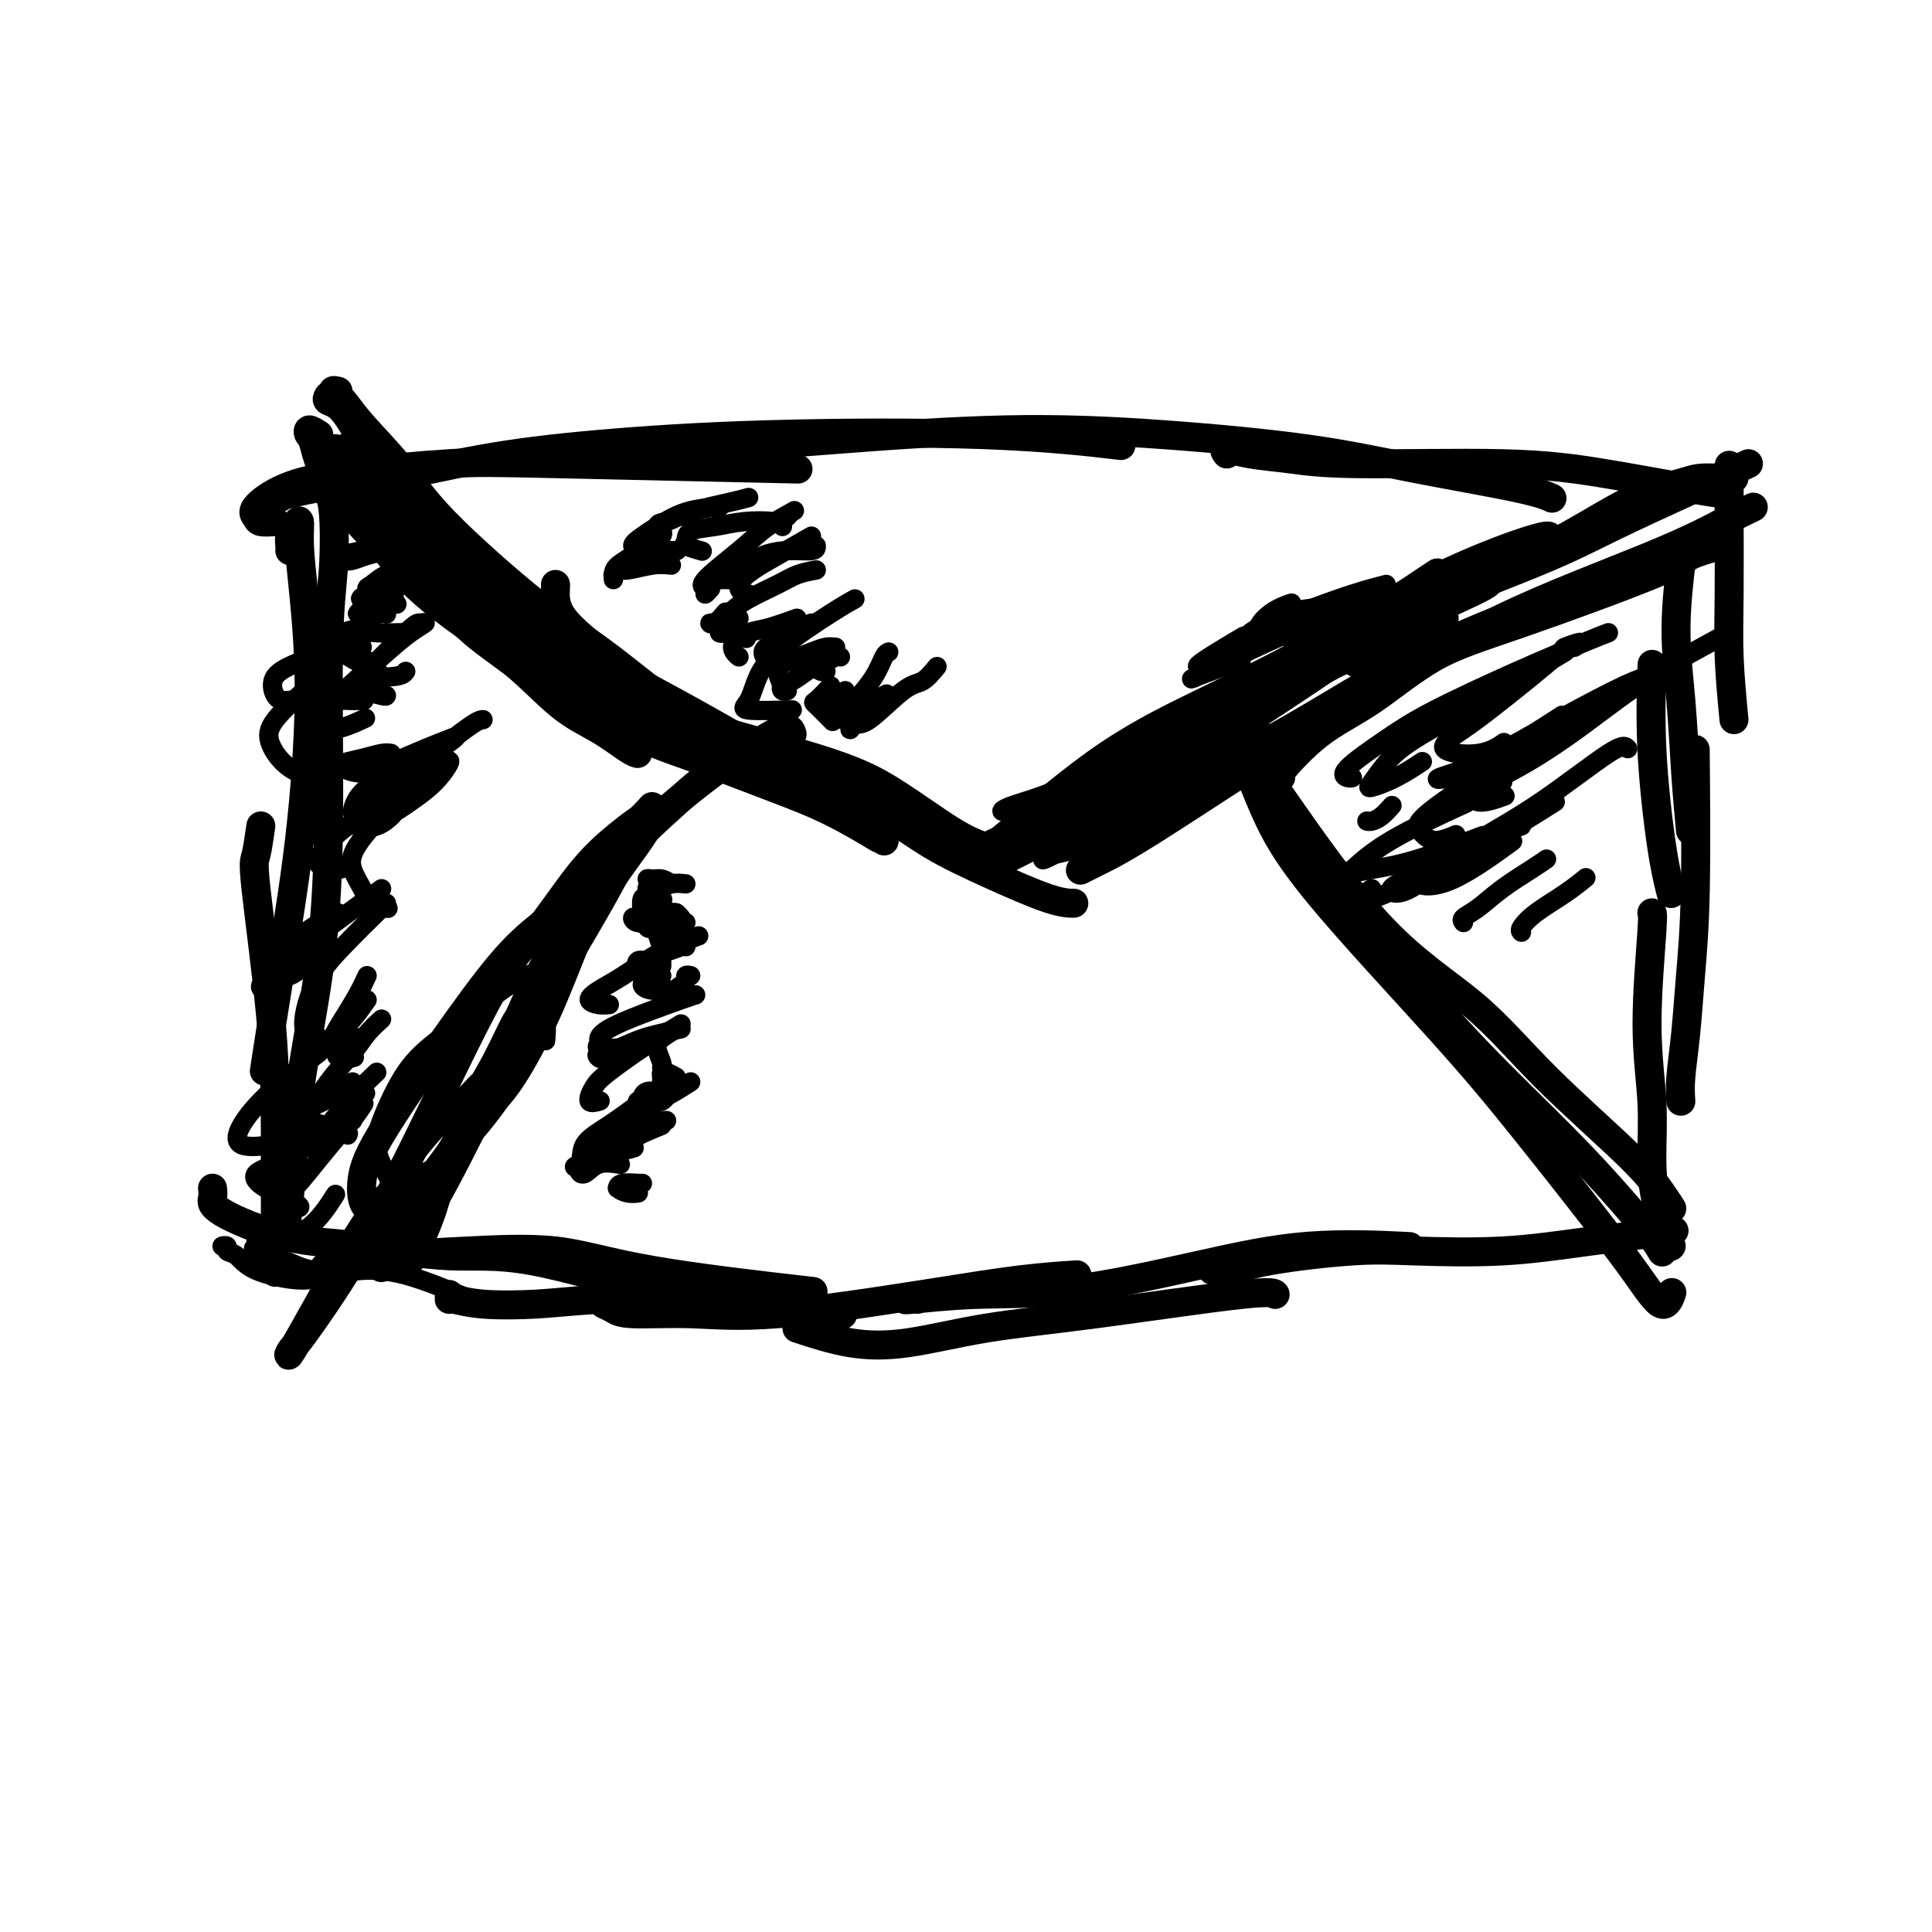 <svg viewBox='0 0 400 400' version='1.1' xmlns='http://www.w3.org/2000/svg' xmlns:xlink='http://www.w3.org/1999/xlink'><g fill='none' stroke='rgb(0,0,0)' stroke-width='6' stroke-linecap='round' stroke-linejoin='round'><path d='M60,114c0.022,-0.242 0.044,-0.484 0,-1c-0.044,-0.516 -0.153,-1.307 0,-2c0.153,-0.693 0.568,-1.290 1,-2c0.432,-0.710 0.882,-1.533 1,-1c0.118,0.533 -0.096,2.424 0,5c0.096,2.576 0.502,5.838 1,11c0.498,5.162 1.089,12.223 1,21c-0.089,8.777 -0.859,19.270 -2,29c-1.141,9.730 -2.653,18.696 -4,27c-1.347,8.304 -2.528,15.944 -3,19c-0.472,3.056 -0.236,1.528 0,0'/><path d='M68,101c-0.105,0.262 -0.209,0.525 0,1c0.209,0.475 0.732,1.163 1,4c0.268,2.837 0.283,7.822 0,12c-0.283,4.178 -0.863,7.550 -1,17c-0.137,9.450 0.170,24.978 0,37c-0.170,12.022 -0.816,20.539 -2,29c-1.184,8.461 -2.905,16.866 -4,25c-1.095,8.134 -1.564,15.998 -2,21c-0.436,5.002 -0.839,7.144 -1,8c-0.161,0.856 -0.081,0.428 0,0'/><path d='M54,171c-0.340,2.388 -0.679,4.777 -1,6c-0.321,1.223 -0.622,1.281 0,7c0.622,5.719 2.167,17.099 3,26c0.833,8.901 0.955,15.324 1,23c0.045,7.676 0.012,16.605 0,22c-0.012,5.395 -0.003,7.256 0,8c0.003,0.744 0.002,0.372 0,0'/><path d='M44,246c0.071,0.646 0.141,1.291 0,2c-0.141,0.709 -0.495,1.480 2,3c2.495,1.520 7.839,3.788 13,5c5.161,1.212 10.140,1.366 16,2c5.860,0.634 12.602,1.747 18,2c5.398,0.253 9.453,-0.355 17,1c7.547,1.355 18.585,4.673 23,6c4.415,1.327 2.208,0.664 0,0'/><path d='M68,263c-0.454,0.128 -0.908,0.256 -1,0c-0.092,-0.256 0.177,-0.895 1,-1c0.823,-0.105 2.198,0.323 5,0c2.802,-0.323 7.029,-1.396 11,-2c3.971,-0.604 7.686,-0.739 13,-1c5.314,-0.261 12.229,-0.647 18,0c5.771,0.647 10.400,2.328 20,4c9.600,1.672 24.171,3.335 30,4c5.829,0.665 2.914,0.333 0,0'/><path d='M93,268c-0.006,0.452 -0.013,0.903 0,1c0.013,0.097 0.045,-0.161 1,0c0.955,0.161 2.834,0.742 6,1c3.166,0.258 7.620,0.192 11,0c3.380,-0.192 5.688,-0.510 13,-1c7.312,-0.490 19.630,-1.152 28,-1c8.370,0.152 12.792,1.118 16,2c3.208,0.882 5.202,1.681 6,2c0.798,0.319 0.399,0.160 0,0'/><path d='M125,270c0.665,0.302 1.331,0.605 2,1c0.669,0.395 1.342,0.884 4,1c2.658,0.116 7.302,-0.141 12,0c4.698,0.141 9.449,0.679 18,0c8.551,-0.679 20.900,-2.574 30,-4c9.100,-1.426 14.950,-2.384 20,-3c5.050,-0.616 9.300,-0.890 11,-1c1.700,-0.110 0.850,-0.055 0,0'/><path d='M165,275c3.650,1.193 7.300,2.385 11,3c3.700,0.615 7.450,0.652 12,0c4.550,-0.652 9.899,-1.992 16,-3c6.101,-1.008 12.955,-1.682 23,-3c10.045,-1.318 23.281,-3.278 30,-4c6.719,-0.722 6.920,-0.206 7,0c0.080,0.206 0.040,0.103 0,0'/><path d='M190,269c-0.681,-0.031 -1.361,-0.062 -2,0c-0.639,0.062 -1.236,0.215 1,0c2.236,-0.215 7.306,-0.800 13,-1c5.694,-0.200 12.012,-0.015 20,-1c7.988,-0.985 17.646,-3.140 26,-5c8.354,-1.860 15.403,-3.424 23,-4c7.597,-0.576 15.742,-0.165 19,0c3.258,0.165 1.629,0.082 0,0'/><path d='M251,263c0.743,-0.045 1.487,-0.089 2,0c0.513,0.089 0.797,0.313 2,0c1.203,-0.313 3.326,-1.161 8,-2c4.674,-0.839 11.899,-1.668 17,-2c5.101,-0.332 8.077,-0.166 13,0c4.923,0.166 11.794,0.333 18,0c6.206,-0.333 11.748,-1.167 18,-2c6.252,-0.833 13.215,-1.667 16,-2c2.785,-0.333 1.393,-0.167 0,0'/><path d='M345,258c0.550,-0.057 1.100,-0.113 1,0c-0.100,0.113 -0.848,0.396 -1,0c-0.152,-0.396 0.294,-1.472 0,-3c-0.294,-1.528 -1.329,-3.509 -2,-6c-0.671,-2.491 -0.978,-5.490 -1,-9c-0.022,-3.510 0.243,-7.529 0,-12c-0.243,-4.471 -0.993,-9.394 -1,-16c-0.007,-6.606 0.729,-14.894 1,-19c0.271,-4.106 0.077,-4.030 0,-4c-0.077,0.030 -0.039,0.015 0,0'/><path d='M348,228c-0.091,-1.368 -0.182,-2.735 0,-5c0.182,-2.265 0.637,-5.427 1,-9c0.363,-3.573 0.633,-7.556 1,-12c0.367,-4.444 0.829,-9.350 1,-18c0.171,-8.650 0.049,-21.043 0,-26c-0.049,-4.957 -0.024,-2.479 0,0'/><path d='M346,185c-0.619,-2.440 -1.238,-4.881 -2,-10c-0.762,-5.119 -1.667,-12.917 -2,-20c-0.333,-7.083 -0.095,-13.452 0,-16c0.095,-2.548 0.048,-1.274 0,0'/><path d='M350,172c-0.348,-3.724 -0.695,-7.448 -1,-12c-0.305,-4.552 -0.566,-9.931 -1,-15c-0.434,-5.069 -1.040,-9.826 -1,-15c0.040,-5.174 0.726,-10.764 1,-13c0.274,-2.236 0.137,-1.118 0,0'/><path d='M359,149c-0.423,-4.466 -0.845,-8.931 -1,-13c-0.155,-4.069 -0.041,-7.740 0,-13c0.041,-5.260 0.011,-12.108 0,-17c-0.011,-4.892 -0.003,-7.826 0,-9c0.003,-1.174 0.002,-0.587 0,0'/><path d='M57,108c-1.186,0.080 -2.372,0.159 -3,0c-0.628,-0.159 -0.699,-0.558 -1,-1c-0.301,-0.442 -0.832,-0.929 0,-2c0.832,-1.071 3.026,-2.728 6,-4c2.974,-1.272 6.728,-2.158 13,-3c6.272,-0.842 15.063,-1.638 21,-2c5.937,-0.362 9.022,-0.290 22,0c12.978,0.290 35.851,0.797 45,1c9.149,0.203 4.575,0.101 0,0'/><path d='M58,103c-1.142,0.193 -2.284,0.386 -1,0c1.284,-0.386 4.993,-1.350 9,-2c4.007,-0.650 8.312,-0.985 14,-2c5.688,-1.015 12.760,-2.709 20,-4c7.240,-1.291 14.647,-2.177 24,-3c9.353,-0.823 20.651,-1.581 35,-2c14.349,-0.419 31.748,-0.497 45,0c13.252,0.497 22.358,1.571 26,2c3.642,0.429 1.821,0.215 0,0'/><path d='M143,91c0.567,-0.126 1.135,-0.253 3,0c1.865,0.253 5.028,0.885 9,1c3.972,0.115 8.751,-0.287 18,-1c9.249,-0.713 22.966,-1.737 35,-2c12.034,-0.263 22.384,0.234 33,1c10.616,0.766 21.496,1.799 30,3c8.504,1.201 14.630,2.569 22,4c7.370,1.431 15.984,2.924 21,4c5.016,1.076 6.433,1.736 7,2c0.567,0.264 0.283,0.132 0,0'/><path d='M254,94c-0.382,-0.514 -0.764,-1.029 0,-1c0.764,0.029 2.673,0.601 5,1c2.327,0.399 5.073,0.625 8,1c2.927,0.375 6.035,0.899 14,1c7.965,0.101 20.786,-0.222 30,0c9.214,0.222 14.820,0.987 21,2c6.180,1.013 12.933,2.273 17,3c4.067,0.727 5.448,0.922 6,1c0.552,0.078 0.276,0.039 0,0'/><path d='M75,92c-0.714,-0.086 -1.427,-0.171 -2,0c-0.573,0.171 -1.004,0.600 -1,1c0.004,0.400 0.443,0.773 1,2c0.557,1.227 1.230,3.307 2,5c0.770,1.693 1.635,2.997 5,8c3.365,5.003 9.230,13.705 14,19c4.770,5.295 8.445,7.184 12,10c3.555,2.816 6.991,6.558 10,9c3.009,2.442 5.590,3.582 8,5c2.410,1.418 4.649,3.112 6,4c1.351,0.888 1.815,0.968 2,1c0.185,0.032 0.093,0.016 0,0'/><path d='M66,90c-0.828,-0.534 -1.656,-1.068 -2,-1c-0.344,0.068 -0.204,0.738 0,1c0.204,0.262 0.472,0.114 1,2c0.528,1.886 1.316,5.804 5,11c3.684,5.196 10.263,11.669 15,16c4.737,4.331 7.634,6.519 12,9c4.366,2.481 10.203,5.253 14,7c3.797,1.747 5.554,2.468 10,5c4.446,2.532 11.582,6.874 15,9c3.418,2.126 3.120,2.036 3,2c-0.120,-0.036 -0.060,-0.018 0,0'/><path d='M71,93c-0.301,0.034 -0.602,0.068 -1,0c-0.398,-0.068 -0.893,-0.237 -1,0c-0.107,0.237 0.175,0.882 1,3c0.825,2.118 2.194,5.711 4,9c1.806,3.289 4.051,6.276 6,9c1.949,2.724 3.603,5.185 8,9c4.397,3.815 11.536,8.985 17,12c5.464,3.015 9.254,3.876 14,6c4.746,2.124 10.449,5.511 15,8c4.551,2.489 7.952,4.079 12,6c4.048,1.921 8.744,4.171 11,5c2.256,0.829 2.073,0.237 2,0c-0.073,-0.237 -0.037,-0.118 0,0'/><path d='M70,81c-0.582,-0.133 -1.165,-0.265 -1,0c0.165,0.265 1.077,0.928 2,2c0.923,1.072 1.855,2.552 4,5c2.145,2.448 5.502,5.866 8,9c2.498,3.134 4.136,5.986 9,11c4.864,5.014 12.955,12.189 19,17c6.045,4.811 10.044,7.258 15,11c4.956,3.742 10.869,8.779 16,12c5.131,3.221 9.478,4.626 14,6c4.522,1.374 9.217,2.716 12,4c2.783,1.284 3.652,2.510 4,3c0.348,0.490 0.174,0.245 0,0'/><path d='M68,82c-0.226,0.376 -0.452,0.751 0,1c0.452,0.249 1.582,0.371 3,2c1.418,1.629 3.124,4.764 5,8c1.876,3.236 3.921,6.572 9,12c5.079,5.428 13.191,12.947 19,18c5.809,5.053 9.314,7.640 15,11c5.686,3.360 13.552,7.492 20,11c6.448,3.508 11.479,6.390 16,9c4.521,2.610 8.531,4.947 13,8c4.469,3.053 9.395,6.822 12,9c2.605,2.178 2.887,2.765 3,3c0.113,0.235 0.056,0.117 0,0'/><path d='M73,101c-0.390,0.050 -0.779,0.101 -1,0c-0.221,-0.101 -0.272,-0.353 1,1c1.272,1.353 3.869,4.310 7,8c3.131,3.690 6.798,8.114 10,12c3.202,3.886 5.941,7.233 12,12c6.059,4.767 15.439,10.952 23,15c7.561,4.048 13.302,5.958 19,8c5.698,2.042 11.352,4.218 16,6c4.648,1.782 8.290,3.172 12,5c3.710,1.828 7.489,4.094 9,5c1.511,0.906 0.756,0.453 0,0'/><path d='M82,101c3.295,6.186 6.589,12.372 10,17c3.411,4.628 6.937,7.696 11,11c4.063,3.304 8.661,6.842 14,10c5.339,3.158 11.417,5.936 21,9c9.583,3.064 22.670,6.415 31,9c8.330,2.585 11.903,4.404 16,7c4.097,2.596 8.718,5.968 12,8c3.282,2.032 5.223,2.723 6,3c0.777,0.277 0.388,0.138 0,0'/><path d='M115,121c0.027,0.010 0.053,0.021 0,1c-0.053,0.979 -0.187,2.928 1,5c1.187,2.072 3.694,4.268 7,7c3.306,2.732 7.410,6.000 12,9c4.590,3.000 9.665,5.732 18,10c8.335,4.268 19.929,10.072 27,14c7.071,3.928 9.618,5.981 13,8c3.382,2.019 7.597,4.005 12,6c4.403,1.995 8.993,3.999 12,5c3.007,1.001 4.431,1.000 5,1c0.569,-0.000 0.285,-0.000 0,0'/><path d='M359,99c-0.882,0.016 -1.763,0.032 -3,0c-1.237,-0.032 -2.829,-0.111 -4,0c-1.171,0.111 -1.919,0.413 -4,1c-2.081,0.587 -5.493,1.460 -9,3c-3.507,1.540 -7.108,3.746 -11,6c-3.892,2.254 -8.074,4.554 -13,7c-4.926,2.446 -10.598,5.037 -16,7c-5.402,1.963 -10.536,3.300 -13,4c-2.464,0.700 -2.258,0.765 -1,0c1.258,-0.765 3.570,-2.360 6,-4c2.430,-1.640 4.980,-3.326 6,-4c1.020,-0.674 0.510,-0.337 0,0'/><path d='M362,96c-4.089,1.893 -8.179,3.786 -13,6c-4.821,2.214 -10.375,4.750 -15,7c-4.625,2.250 -8.321,4.213 -15,7c-6.679,2.787 -16.340,6.399 -22,9c-5.660,2.601 -7.320,4.192 -9,6c-1.680,1.808 -3.381,3.832 -5,5c-1.619,1.168 -3.156,1.478 -2,1c1.156,-0.478 5.003,-1.744 8,-3c2.997,-1.256 5.142,-2.502 6,-3c0.858,-0.498 0.429,-0.249 0,0'/><path d='M363,105c-1.630,0.782 -3.260,1.564 -6,3c-2.740,1.436 -6.591,3.527 -15,7c-8.409,3.473 -21.377,8.327 -31,13c-9.623,4.673 -15.902,9.164 -22,13c-6.098,3.836 -12.016,7.018 -17,10c-4.984,2.982 -9.034,5.764 -10,6c-0.966,0.236 1.153,-2.076 2,-3c0.847,-0.924 0.424,-0.462 0,0'/><path d='M356,113c-2.326,0.656 -4.652,1.311 -6,2c-1.348,0.689 -1.718,1.411 -8,4c-6.282,2.589 -18.476,7.045 -27,10c-8.524,2.955 -13.376,4.410 -18,7c-4.624,2.590 -9.018,6.316 -13,9c-3.982,2.684 -7.552,4.328 -11,7c-3.448,2.672 -6.774,6.373 -8,8c-1.226,1.627 -0.350,1.179 0,1c0.350,-0.179 0.175,-0.090 0,0'/><path d='M337,118c-2.129,0.915 -4.258,1.829 -10,4c-5.742,2.171 -15.097,5.598 -23,9c-7.903,3.402 -14.352,6.779 -20,10c-5.648,3.221 -10.493,6.286 -17,10c-6.507,3.714 -14.675,8.077 -19,11c-4.325,2.923 -4.807,4.407 -5,5c-0.193,0.593 -0.096,0.297 0,0'/><path d='M289,141c-6.037,3.230 -12.073,6.459 -21,12c-8.927,5.541 -20.743,13.392 -28,18c-7.257,4.608 -9.954,5.971 -12,7c-2.046,1.029 -3.442,1.722 -4,2c-0.558,0.278 -0.279,0.139 0,0'/><path d='M299,128c-1.712,0.351 -3.425,0.702 -13,5c-9.575,4.298 -27.014,12.541 -38,18c-10.986,5.459 -15.520,8.132 -20,11c-4.480,2.868 -8.908,5.932 -11,7c-2.092,1.068 -1.849,0.142 -1,0c0.849,-0.142 2.306,0.500 11,-4c8.694,-4.500 24.627,-14.143 31,-18c6.373,-3.857 3.187,-1.929 0,0'/><path d='M337,105c-3.003,1.818 -6.005,3.636 -12,6c-5.995,2.364 -14.982,5.276 -22,8c-7.018,2.724 -12.067,5.262 -21,10c-8.933,4.738 -21.748,11.677 -30,16c-8.252,4.323 -11.939,6.029 -15,8c-3.061,1.971 -5.497,4.207 -6,5c-0.503,0.793 0.925,0.142 3,-1c2.075,-1.142 4.796,-2.774 12,-7c7.204,-4.226 18.889,-11.047 27,-16c8.111,-4.953 12.647,-8.038 18,-11c5.353,-2.962 11.522,-5.800 17,-8c5.478,-2.200 10.266,-3.763 12,-4c1.734,-0.237 0.413,0.852 -4,3c-4.413,2.148 -11.919,5.355 -19,9c-7.081,3.645 -13.736,7.729 -21,12c-7.264,4.271 -15.135,8.729 -23,13c-7.865,4.271 -15.723,8.355 -23,13c-7.277,4.645 -13.972,9.850 -17,12c-3.028,2.150 -2.388,1.243 0,0c2.388,-1.243 6.525,-2.823 11,-5c4.475,-2.177 9.287,-4.951 18,-10c8.713,-5.049 21.326,-12.372 30,-18c8.674,-5.628 13.407,-9.560 19,-13c5.593,-3.440 12.044,-6.388 16,-8c3.956,-1.612 5.416,-1.889 6,-2c0.584,-0.111 0.292,-0.055 0,0'/><path d='M286,129c-6.876,3.521 -13.753,7.042 -21,11c-7.247,3.958 -14.866,8.352 -22,13c-7.134,4.648 -13.784,9.549 -20,14c-6.216,4.451 -12.000,8.451 -14,10c-2.000,1.549 -0.217,0.648 3,-1c3.217,-1.648 7.868,-4.042 14,-8c6.132,-3.958 13.747,-9.481 21,-14c7.253,-4.519 14.145,-8.035 23,-13c8.855,-4.965 19.673,-11.381 26,-15c6.327,-3.619 8.163,-4.442 10,-5c1.837,-0.558 3.676,-0.851 0,1c-3.676,1.851 -12.868,5.846 -21,10c-8.132,4.154 -15.203,8.468 -23,13c-7.797,4.532 -16.321,9.283 -25,14c-8.679,4.717 -17.512,9.400 -23,12c-5.488,2.600 -7.632,3.118 -9,4c-1.368,0.882 -1.961,2.127 2,-1c3.961,-3.127 12.474,-10.628 20,-16c7.526,-5.372 14.063,-8.615 21,-12c6.937,-3.385 14.274,-6.910 20,-10c5.726,-3.090 9.840,-5.744 15,-8c5.160,-2.256 11.366,-4.115 14,-5c2.634,-0.885 1.696,-0.797 0,0c-1.696,0.797 -4.149,2.304 -8,5c-3.851,2.696 -9.098,6.583 -14,10c-4.902,3.417 -9.457,6.366 -18,12c-8.543,5.634 -21.074,13.954 -28,18c-6.926,4.046 -8.248,3.816 -9,4c-0.752,0.184 -0.933,0.780 2,-1c2.933,-1.780 8.981,-5.937 13,-9c4.019,-3.063 6.010,-5.031 8,-7'/><path d='M243,155c3.833,-2.833 1.917,-1.417 0,0'/><path d='M135,167c-1.014,1.135 -2.027,2.270 -3,3c-0.973,0.730 -1.904,1.054 -4,5c-2.096,3.946 -5.357,11.513 -8,18c-2.643,6.487 -4.667,11.893 -7,17c-2.333,5.107 -4.974,9.913 -7,13c-2.026,3.087 -3.436,4.453 -4,5c-0.564,0.547 -0.282,0.273 0,0'/><path d='M154,156c-2.799,1.621 -5.598,3.242 -8,5c-2.402,1.758 -4.406,3.654 -7,6c-2.594,2.346 -5.779,5.142 -8,8c-2.221,2.858 -3.479,5.777 -7,12c-3.521,6.223 -9.304,15.751 -14,24c-4.696,8.249 -8.305,15.219 -12,22c-3.695,6.781 -7.475,13.374 -10,17c-2.525,3.626 -3.795,4.284 -4,4c-0.205,-0.284 0.656,-1.510 1,-2c0.344,-0.490 0.172,-0.245 0,0'/><path d='M164,152c-0.231,-0.765 -0.462,-1.530 -2,-1c-1.538,0.530 -4.383,2.353 -7,4c-2.617,1.647 -5.005,3.116 -10,7c-4.995,3.884 -12.596,10.184 -17,15c-4.404,4.816 -5.612,8.148 -8,12c-2.388,3.852 -5.956,8.223 -9,14c-3.044,5.777 -5.563,12.959 -9,20c-3.437,7.041 -7.790,13.941 -12,21c-4.210,7.059 -8.276,14.277 -10,17c-1.724,2.723 -1.104,0.952 0,0c1.104,-0.952 2.694,-1.087 6,-6c3.306,-4.913 8.328,-14.606 12,-22c3.672,-7.394 5.993,-12.489 9,-18c3.007,-5.511 6.698,-11.439 10,-17c3.302,-5.561 6.215,-10.757 9,-15c2.785,-4.243 5.443,-7.535 7,-10c1.557,-2.465 2.012,-4.103 1,-4c-1.012,0.103 -3.490,1.949 -6,4c-2.510,2.051 -5.051,4.309 -8,8c-2.949,3.691 -6.306,8.817 -9,12c-2.694,3.183 -4.725,4.424 -9,12c-4.275,7.576 -10.795,21.488 -16,32c-5.205,10.512 -9.096,17.625 -13,24c-3.904,6.375 -7.819,12.012 -10,15c-2.181,2.988 -2.626,3.325 -3,4c-0.374,0.675 -0.678,1.686 2,-3c2.678,-4.686 8.336,-15.069 12,-21c3.664,-5.931 5.332,-7.409 6,-8c0.668,-0.591 0.334,-0.296 0,0'/><path d='M114,190c-2.550,1.964 -5.100,3.929 -8,7c-2.900,3.071 -6.149,7.250 -11,14c-4.851,6.750 -11.303,16.071 -15,22c-3.697,5.929 -4.641,8.465 -5,11c-0.359,2.535 -0.135,5.067 1,6c1.135,0.933 3.181,0.267 4,0c0.819,-0.267 0.409,-0.133 0,0'/><path d='M263,153c-0.882,-0.232 -1.764,-0.464 -3,-1c-1.236,-0.536 -2.824,-1.375 -4,-2c-1.176,-0.625 -1.938,-1.036 -2,-1c-0.062,0.036 0.575,0.519 1,1c0.425,0.481 0.637,0.959 2,3c1.363,2.041 3.876,5.646 9,13c5.124,7.354 12.861,18.455 20,26c7.139,7.545 13.682,11.532 19,16c5.318,4.468 9.411,9.418 15,15c5.589,5.582 12.673,11.795 17,16c4.327,4.205 5.896,6.401 7,8c1.104,1.599 1.744,2.600 2,3c0.256,0.400 0.128,0.200 0,0'/><path d='M255,150c-0.654,-0.402 -1.307,-0.803 -1,0c0.307,0.803 1.575,2.812 3,6c1.425,3.188 3.008,7.556 5,12c1.992,4.444 4.394,8.966 11,17c6.606,8.034 17.415,19.581 25,28c7.585,8.419 11.945,13.709 17,20c5.055,6.291 10.805,13.584 15,19c4.195,5.416 6.836,8.957 9,12c2.164,3.043 3.852,5.589 5,6c1.148,0.411 1.757,-1.311 2,-2c0.243,-0.689 0.122,-0.344 0,0'/><path d='M264,167c0.102,0.833 0.203,1.667 1,3c0.797,1.333 2.288,3.167 8,10c5.712,6.833 15.645,18.666 23,27c7.355,8.334 12.132,13.169 17,18c4.868,4.831 9.826,9.659 14,14c4.174,4.341 7.562,8.194 10,11c2.438,2.806 3.926,4.563 5,6c1.074,1.437 1.736,2.553 2,3c0.264,0.447 0.132,0.223 0,0'/></g>
<g fill='none' stroke='rgb(0,0,0)' stroke-width='4' stroke-linecap='round' stroke-linejoin='round'><path d='M75,143c-0.230,0.464 -0.459,0.928 -1,1c-0.541,0.072 -1.393,-0.249 -2,0c-0.607,0.249 -0.968,1.068 -1,1c-0.032,-0.068 0.267,-1.023 1,-2c0.733,-0.977 1.901,-1.976 2,-2c0.099,-0.024 -0.871,0.926 1,-1c1.871,-1.926 6.583,-6.730 9,-9c2.417,-2.270 2.540,-2.007 3,-2c0.460,0.007 1.256,-0.242 1,0c-0.256,0.242 -1.566,0.974 -3,2c-1.434,1.026 -2.993,2.344 -6,5c-3.007,2.656 -7.463,6.648 -10,9c-2.537,2.352 -3.154,3.063 -3,4c0.154,0.937 1.080,2.098 3,2c1.920,-0.098 4.834,-1.457 6,-2c1.166,-0.543 0.583,-0.272 0,0'/><path d='M100,149c-0.590,0.046 -1.179,0.091 -5,3c-3.821,2.909 -10.873,8.681 -15,12c-4.127,3.319 -5.330,4.185 -6,5c-0.670,0.815 -0.809,1.579 0,2c0.809,0.421 2.564,0.498 4,0c1.436,-0.498 2.553,-1.571 3,-2c0.447,-0.429 0.223,-0.215 0,0'/><path d='M86,162c-1.230,1.254 -2.460,2.509 -5,4c-2.540,1.491 -6.390,3.219 -9,5c-2.610,1.781 -3.981,3.615 -5,5c-1.019,1.385 -1.685,2.320 -1,3c0.685,0.680 2.723,1.106 4,1c1.277,-0.106 1.793,-0.745 2,-1c0.207,-0.255 0.103,-0.128 0,0'/><path d='M79,184c-3.794,2.732 -7.587,5.464 -11,8c-3.413,2.536 -6.445,4.876 -9,7c-2.555,2.124 -4.633,4.033 -5,5c-0.367,0.967 0.978,0.991 2,1c1.022,0.009 1.721,0.003 2,0c0.279,-0.003 0.140,-0.001 0,0'/><path d='M66,218c-3.587,2.708 -7.174,5.415 -10,8c-2.826,2.585 -4.890,5.046 -6,7c-1.110,1.954 -1.267,3.400 0,4c1.267,0.600 3.956,0.354 6,0c2.044,-0.354 3.441,-0.815 4,-1c0.559,-0.185 0.279,-0.092 0,0'/><path d='M73,224c-2.125,1.535 -4.250,3.069 -6,4c-1.750,0.931 -3.124,1.258 -4,2c-0.876,0.742 -1.256,1.900 -1,3c0.256,1.100 1.146,2.142 2,2c0.854,-0.142 1.673,-1.469 2,-2c0.327,-0.531 0.164,-0.265 0,0'/><path d='M78,222c-1.104,1.033 -2.208,2.066 -4,4c-1.792,1.934 -4.273,4.770 -6,7c-1.727,2.230 -2.700,3.856 -2,4c0.700,0.144 3.073,-1.192 5,-3c1.927,-1.808 3.408,-4.088 4,-5c0.592,-0.912 0.296,-0.456 0,0'/><path d='M76,207c-0.952,1.359 -1.904,2.718 -3,4c-1.096,1.282 -2.335,2.488 -3,4c-0.665,1.512 -0.756,3.330 0,4c0.756,0.670 2.359,0.191 3,0c0.641,-0.191 0.321,-0.096 0,0'/><path d='M80,187c-3.209,3.155 -6.418,6.309 -9,9c-2.582,2.691 -4.537,4.917 -6,8c-1.463,3.083 -2.432,7.022 -2,9c0.432,1.978 2.266,1.994 3,2c0.734,0.006 0.367,0.003 0,0'/><path d='M70,189c-2.900,1.518 -5.799,3.037 -8,5c-2.201,1.963 -3.703,4.372 -4,6c-0.297,1.628 0.612,2.477 2,2c1.388,-0.477 3.254,-2.279 4,-3c0.746,-0.721 0.373,-0.360 0,0'/><path d='M137,111c0.166,-0.322 0.332,-0.644 0,-1c-0.332,-0.356 -1.161,-0.747 -2,0c-0.839,0.747 -1.689,2.631 -3,4c-1.311,1.369 -3.083,2.223 -4,3c-0.917,0.777 -0.978,1.479 -1,2c-0.022,0.521 -0.006,0.863 0,1c0.006,0.137 0.003,0.068 0,0'/><path d='M168,111c-2.489,1.426 -4.979,2.851 -7,4c-2.021,1.149 -3.575,2.021 -5,3c-1.425,0.979 -2.722,2.067 -3,3c-0.278,0.933 0.464,1.713 1,2c0.536,0.287 0.868,0.082 1,0c0.132,-0.082 0.066,-0.041 0,0'/><path d='M169,118c-1.392,0.268 -2.783,0.536 -4,1c-1.217,0.464 -2.259,1.123 -4,2c-1.741,0.877 -4.182,1.973 -6,3c-1.818,1.027 -3.013,1.987 -4,3c-0.987,1.013 -1.766,2.080 -1,3c0.766,0.920 3.076,1.691 4,2c0.924,0.309 0.462,0.154 0,0'/><path d='M177,124c-1.121,0.621 -2.242,1.242 -5,3c-2.758,1.758 -7.154,4.653 -10,7c-2.846,2.347 -4.141,4.145 -5,6c-0.859,1.855 -1.282,3.765 -2,5c-0.718,1.235 -1.732,1.794 0,2c1.732,0.206 6.209,0.059 8,0c1.791,-0.059 0.895,-0.029 0,0'/><path d='M184,135c-0.292,0.100 -0.584,0.200 -1,1c-0.416,0.800 -0.956,2.301 -2,4c-1.044,1.699 -2.591,3.597 -4,5c-1.409,1.403 -2.682,2.313 -3,3c-0.318,0.688 0.317,1.153 1,1c0.683,-0.153 1.415,-0.926 3,-2c1.585,-1.074 4.024,-2.450 5,-3c0.976,-0.550 0.488,-0.275 0,0'/><path d='M194,138c-1.006,1.219 -2.011,2.439 -3,3c-0.989,0.561 -1.960,0.465 -4,2c-2.040,1.535 -5.149,4.701 -7,6c-1.851,1.299 -2.445,0.730 -3,1c-0.555,0.270 -1.073,1.381 -1,1c0.073,-0.381 0.735,-2.252 1,-3c0.265,-0.748 0.132,-0.374 0,0'/><path d='M153,128c-1.450,0.439 -2.900,0.877 -4,1c-1.100,0.123 -1.852,-0.070 -2,0c-0.148,0.070 0.306,0.404 1,0c0.694,-0.404 1.627,-1.544 2,-2c0.373,-0.456 0.187,-0.228 0,0'/><path d='M139,117c-1.177,-0.121 -2.354,-0.242 -4,0c-1.646,0.242 -3.761,0.848 -5,1c-1.239,0.152 -1.603,-0.152 -2,0c-0.397,0.152 -0.828,0.758 -1,1c-0.172,0.242 -0.086,0.121 0,0'/><path d='M80,144c-0.018,0.109 -0.036,0.218 -1,0c-0.964,-0.218 -2.874,-0.763 -4,-1c-1.126,-0.237 -1.467,-0.167 -2,0c-0.533,0.167 -1.259,0.429 -1,0c0.259,-0.429 1.503,-1.551 2,-2c0.497,-0.449 0.249,-0.224 0,0'/><path d='M75,134c-0.278,-0.069 -0.556,-0.138 -2,0c-1.444,0.138 -4.055,0.483 -6,1c-1.945,0.517 -3.224,1.207 -5,2c-1.776,0.793 -4.048,1.690 -5,3c-0.952,1.310 -0.585,3.031 0,4c0.585,0.969 1.388,1.184 3,1c1.612,-0.184 4.032,-0.767 5,-1c0.968,-0.233 0.484,-0.117 0,0'/><path d='M66,140c-0.640,0.704 -1.280,1.409 -3,3c-1.720,1.591 -4.520,4.069 -6,6c-1.480,1.931 -1.640,3.316 -1,5c0.640,1.684 2.079,3.668 4,5c1.921,1.332 4.325,2.012 6,2c1.675,-0.012 2.621,-0.718 3,-1c0.379,-0.282 0.189,-0.141 0,0'/><path d='M81,156c-0.508,-0.088 -1.015,-0.176 -2,0c-0.985,0.176 -2.447,0.617 -4,1c-1.553,0.383 -3.197,0.710 -4,1c-0.803,0.290 -0.766,0.544 0,1c0.766,0.456 2.262,1.114 4,1c1.738,-0.114 3.718,-1.000 6,-2c2.282,-1.000 4.866,-2.115 7,-3c2.134,-0.885 3.817,-1.539 5,-2c1.183,-0.461 1.868,-0.727 1,0c-0.868,0.727 -3.287,2.448 -6,4c-2.713,1.552 -5.721,2.936 -8,4c-2.279,1.064 -3.829,1.807 -5,3c-1.171,1.193 -1.962,2.834 -2,4c-0.038,1.166 0.677,1.857 2,2c1.323,0.143 3.253,-0.261 5,-1c1.747,-0.739 3.309,-1.813 5,-3c1.691,-1.187 3.509,-2.488 5,-4c1.491,-1.512 2.655,-3.234 3,-4c0.345,-0.766 -0.130,-0.575 -1,0c-0.870,0.575 -2.136,1.536 -4,3c-1.864,1.464 -4.327,3.432 -7,6c-2.673,2.568 -5.556,5.735 -7,8c-1.444,2.265 -1.448,3.626 -1,5c0.448,1.374 1.347,2.760 2,4c0.653,1.240 1.060,2.334 2,3c0.940,0.666 2.411,0.905 3,1c0.589,0.095 0.294,0.048 0,0'/><path d='M76,202c-0.576,1.235 -1.152,2.471 -2,4c-0.848,1.529 -1.968,3.352 -3,5c-1.032,1.648 -1.978,3.122 -2,4c-0.022,0.878 0.879,1.159 2,1c1.121,-0.159 2.463,-0.760 3,-1c0.537,-0.240 0.268,-0.120 0,0'/><path d='M79,211c-1.048,0.948 -2.097,1.896 -3,3c-0.903,1.104 -1.662,2.364 -3,4c-1.338,1.636 -3.257,3.648 -5,6c-1.743,2.352 -3.310,5.042 -4,7c-0.690,1.958 -0.503,3.182 0,4c0.503,0.818 1.320,1.230 2,1c0.680,-0.230 1.221,-1.100 3,-3c1.779,-1.900 4.794,-4.828 6,-6c1.206,-1.172 0.603,-0.586 0,0'/><path d='M73,232c-0.399,0.316 -0.798,0.631 -2,2c-1.202,1.369 -3.208,3.791 -5,6c-1.792,2.209 -3.369,4.206 -5,6c-1.631,1.794 -3.315,3.387 -4,5c-0.685,1.613 -0.369,3.247 1,4c1.369,0.753 3.792,0.626 6,-1c2.208,-1.626 4.202,-4.750 5,-6c0.798,-1.250 0.399,-0.625 0,0'/><path d='M72,235c0.230,-0.404 0.459,-0.807 -2,0c-2.459,0.807 -7.608,2.825 -10,4c-2.392,1.175 -2.028,1.506 -3,2c-0.972,0.494 -3.280,1.152 -4,2c-0.720,0.848 0.147,1.887 2,3c1.853,1.113 4.691,2.300 6,3c1.309,0.700 1.088,0.914 1,1c-0.088,0.086 -0.044,0.043 0,0'/><path d='M144,194c0.585,-0.209 1.171,-0.417 0,0c-1.171,0.417 -4.098,1.460 -7,3c-2.902,1.540 -5.779,3.575 -8,5c-2.221,1.425 -3.786,2.238 -5,3c-1.214,0.762 -2.078,1.472 -2,2c0.078,0.528 1.098,0.873 2,1c0.902,0.127 1.686,0.036 2,0c0.314,-0.036 0.157,-0.018 0,0'/><path d='M144,206c0.081,-0.059 0.162,-0.117 -3,1c-3.162,1.117 -9.567,3.410 -13,5c-3.433,1.590 -3.893,2.479 -4,3c-0.107,0.521 0.140,0.676 0,1c-0.140,0.324 -0.666,0.819 0,1c0.666,0.181 2.526,0.049 4,0c1.474,-0.049 2.564,-0.014 3,0c0.436,0.014 0.218,0.007 0,0'/><path d='M141,213c-2.935,0.642 -5.870,1.283 -8,2c-2.130,0.717 -3.456,1.509 -5,2c-1.544,0.491 -3.306,0.681 -4,1c-0.694,0.319 -0.320,0.766 0,1c0.320,0.234 0.586,0.255 2,0c1.414,-0.255 3.975,-0.787 5,-1c1.025,-0.213 0.512,-0.106 0,0'/><path d='M141,212c-2.667,1.614 -5.334,3.227 -8,5c-2.666,1.773 -5.330,3.704 -7,5c-1.670,1.296 -2.344,1.956 -3,3c-0.656,1.044 -1.292,2.474 -1,3c0.292,0.526 1.512,0.150 2,0c0.488,-0.150 0.244,-0.075 0,0'/><path d='M133,228c-2.401,1.775 -4.803,3.550 -7,5c-2.197,1.450 -4.191,2.574 -5,4c-0.809,1.426 -0.433,3.156 -1,4c-0.567,0.844 -2.076,0.804 0,0c2.076,-0.804 7.736,-2.373 10,-3c2.264,-0.627 1.132,-0.314 0,0'/><path d='M137,233c-3.333,1.399 -6.665,2.798 -9,4c-2.335,1.202 -3.672,2.207 -5,3c-1.328,0.793 -2.646,1.376 -3,2c-0.354,0.624 0.256,1.291 1,1c0.744,-0.291 1.623,-1.540 3,-2c1.377,-0.460 3.250,-0.131 4,0c0.750,0.131 0.375,0.066 0,0'/><path d='M138,232c-1.080,-0.013 -2.161,-0.026 -4,1c-1.839,1.026 -4.437,3.091 -6,4c-1.563,0.909 -2.093,0.664 -3,1c-0.907,0.336 -2.192,1.255 -1,1c1.192,-0.255 4.859,-1.684 7,-3c2.141,-1.316 2.754,-2.519 3,-3c0.246,-0.481 0.123,-0.241 0,0'/><path d='M143,224c-1.419,0.914 -2.838,1.828 -5,3c-2.162,1.172 -5.065,2.601 -7,4c-1.935,1.399 -2.900,2.767 -4,4c-1.100,1.233 -2.335,2.332 -2,3c0.335,0.668 2.238,0.905 3,1c0.762,0.095 0.381,0.047 0,0'/><path d='M283,170c0.256,0.054 0.512,0.107 1,0c0.488,-0.107 1.208,-0.375 2,-1c0.792,-0.625 1.655,-1.607 2,-2c0.345,-0.393 0.173,-0.196 0,0'/><path d='M324,135c-5.759,3.443 -11.519,6.885 -17,10c-5.481,3.115 -10.684,5.902 -14,8c-3.316,2.098 -4.744,3.507 -6,5c-1.256,1.493 -2.339,3.068 -3,4c-0.661,0.932 -0.899,1.219 0,1c0.899,-0.219 2.934,-0.944 5,-2c2.066,-1.056 4.162,-2.445 5,-3c0.838,-0.555 0.419,-0.278 0,0'/><path d='M333,131c-0.980,0.372 -1.959,0.743 -5,2c-3.041,1.257 -8.143,3.398 -14,6c-5.857,2.602 -12.470,5.664 -17,8c-4.530,2.336 -6.979,3.946 -10,6c-3.021,2.054 -6.614,4.550 -8,6c-1.386,1.450 -0.566,1.852 0,2c0.566,0.148 0.876,0.042 1,0c0.124,-0.042 0.062,-0.021 0,0'/><path d='M326,134c0.777,-0.537 1.554,-1.075 1,-1c-0.554,0.075 -2.439,0.762 -3,1c-0.561,0.238 0.200,0.027 -2,2c-2.200,1.973 -7.363,6.129 -11,9c-3.637,2.871 -5.748,4.457 -8,6c-2.252,1.543 -4.645,3.042 -4,4c0.645,0.958 4.327,1.373 7,1c2.673,-0.373 4.335,-1.535 5,-2c0.665,-0.465 0.332,-0.232 0,0'/><path d='M357,131c0.815,-0.234 1.630,-0.468 -1,1c-2.630,1.468 -8.706,4.639 -14,8c-5.294,3.361 -9.807,6.911 -14,10c-4.193,3.089 -8.065,5.717 -12,8c-3.935,2.283 -7.931,4.220 -9,5c-1.069,0.780 0.789,0.402 2,0c1.211,-0.402 1.775,-0.829 2,-1c0.225,-0.171 0.113,-0.085 0,0'/><path d='M341,140c-1.588,0.551 -3.176,1.102 -7,3c-3.824,1.898 -9.883,5.142 -15,8c-5.117,2.858 -9.292,5.328 -13,7c-3.708,1.672 -6.949,2.545 -8,3c-1.051,0.455 0.090,0.493 2,0c1.910,-0.493 4.591,-1.517 9,-4c4.409,-2.483 10.545,-6.424 13,-8c2.455,-1.576 1.227,-0.788 0,0'/><path d='M347,136c-3.264,2.425 -6.528,4.850 -10,7c-3.472,2.150 -7.152,4.024 -11,6c-3.848,1.976 -7.864,4.053 -11,6c-3.136,1.947 -5.393,3.765 -7,5c-1.607,1.235 -2.565,1.888 -3,3c-0.435,1.112 -0.348,2.684 1,3c1.348,0.316 3.957,-0.624 5,-1c1.043,-0.376 0.522,-0.188 0,0'/><path d='M331,147c-1.921,1.174 -3.842,2.347 -7,4c-3.158,1.653 -7.553,3.784 -13,7c-5.447,3.216 -11.946,7.516 -15,10c-3.054,2.484 -2.664,3.150 -2,4c0.664,0.850 1.602,1.883 3,2c1.398,0.117 3.257,-0.681 4,-1c0.743,-0.319 0.372,-0.160 0,0'/><path d='M337,155c-0.435,-0.510 -0.871,-1.020 -4,1c-3.129,2.020 -8.953,6.569 -14,10c-5.047,3.431 -9.319,5.745 -13,8c-3.681,2.255 -6.771,4.452 -9,6c-2.229,1.548 -3.598,2.446 -3,3c0.598,0.554 3.161,0.765 7,-1c3.839,-1.765 8.954,-5.504 11,-7c2.046,-1.496 1.023,-0.748 0,0'/><path d='M322,166c-5.063,3.200 -10.126,6.401 -15,9c-4.874,2.599 -9.560,4.597 -13,6c-3.440,1.403 -5.633,2.211 -6,3c-0.367,0.789 1.094,1.559 4,0c2.906,-1.559 7.259,-5.445 9,-7c1.741,-1.555 0.871,-0.777 0,0'/><path d='M307,173c-5.048,1.916 -10.097,3.832 -14,5c-3.903,1.168 -6.662,1.587 -9,2c-2.338,0.413 -4.256,0.821 -5,1c-0.744,0.179 -0.313,0.131 1,-1c1.313,-1.131 3.507,-3.343 8,-6c4.493,-2.657 11.284,-5.759 14,-7c2.716,-1.241 1.358,-0.620 0,0'/><path d='M315,171c-1.781,0.566 -3.563,1.132 -9,4c-5.437,2.868 -14.530,8.037 -19,10c-4.470,1.963 -4.319,0.721 -4,0c0.319,-0.721 0.805,-0.920 1,-1c0.195,-0.080 0.097,-0.040 0,0'/><path d='M280,127c-1.313,0.219 -2.625,0.437 -4,1c-1.375,0.563 -2.812,1.470 -4,2c-1.188,0.530 -2.128,0.681 -3,1c-0.872,0.319 -1.678,0.805 -2,1c-0.322,0.195 -0.161,0.097 0,0'/><path d='M276,127c-1.712,0.703 -3.424,1.407 -7,3c-3.576,1.593 -9.016,4.076 -13,6c-3.984,1.924 -6.511,3.289 -8,4c-1.489,0.711 -1.939,0.768 0,0c1.939,-0.768 6.268,-2.362 8,-3c1.732,-0.638 0.866,-0.319 0,0'/><path d='M284,123c-4.596,1.429 -9.192,2.859 -14,5c-4.808,2.141 -9.827,4.994 -14,7c-4.173,2.006 -7.500,3.167 -8,3c-0.500,-0.167 1.827,-1.660 4,-3c2.173,-1.340 4.192,-2.526 5,-3c0.808,-0.474 0.404,-0.237 0,0'/><path d='M287,121c-1.963,0.503 -3.926,1.007 -7,2c-3.074,0.993 -7.257,2.476 -11,4c-3.743,1.524 -7.044,3.089 -8,3c-0.956,-0.089 0.435,-1.832 2,-3c1.565,-1.168 3.304,-1.762 4,-2c0.696,-0.238 0.348,-0.119 0,0'/><path d='M279,125c-4.319,2.174 -8.638,4.348 -13,6c-4.362,1.652 -8.767,2.783 -9,2c-0.233,-0.783 3.707,-3.480 7,-5c3.293,-1.520 5.941,-1.863 7,-2c1.059,-0.137 0.530,-0.069 0,0'/><path d='M242,164c-3.089,2.020 -6.177,4.040 -9,6c-2.823,1.960 -5.380,3.861 -8,5c-2.620,1.139 -5.304,1.515 -7,2c-1.696,0.485 -2.404,1.078 -2,1c0.404,-0.078 1.919,-0.826 4,-2c2.081,-1.174 4.727,-2.772 7,-4c2.273,-1.228 4.171,-2.084 8,-4c3.829,-1.916 9.587,-4.892 13,-7c3.413,-2.108 4.479,-3.348 5,-4c0.521,-0.652 0.497,-0.715 0,-1c-0.497,-0.285 -1.466,-0.792 -3,-1c-1.534,-0.208 -3.632,-0.117 -8,1c-4.368,1.117 -11.006,3.261 -16,5c-4.994,1.739 -8.342,3.071 -11,4c-2.658,0.929 -4.624,1.453 -6,2c-1.376,0.547 -2.161,1.118 -1,1c1.161,-0.118 4.269,-0.923 8,-2c3.731,-1.077 8.084,-2.425 12,-4c3.916,-1.575 7.394,-3.376 11,-5c3.606,-1.624 7.341,-3.072 10,-4c2.659,-0.928 4.241,-1.336 4,-1c-0.241,0.336 -2.306,1.417 -5,3c-2.694,1.583 -6.017,3.667 -10,6c-3.983,2.333 -8.626,4.913 -13,7c-4.374,2.087 -8.480,3.679 -11,5c-2.520,1.321 -3.454,2.371 -3,2c0.454,-0.371 2.297,-2.161 5,-4c2.703,-1.839 6.266,-3.726 11,-6c4.734,-2.274 10.638,-4.935 13,-6c2.362,-1.065 1.181,-0.532 0,0'/><path d='M239,166c-5.702,2.372 -11.404,4.743 -17,7c-5.596,2.257 -11.088,4.399 -14,5c-2.912,0.601 -3.246,-0.338 -1,-2c2.246,-1.662 7.070,-4.046 9,-5c1.930,-0.954 0.965,-0.477 0,0'/><path d='M104,201c-0.957,1.512 -1.914,3.023 -3,5c-1.086,1.977 -2.299,4.418 -4,8c-1.701,3.582 -3.888,8.305 -5,11c-1.112,2.695 -1.149,3.363 -1,4c0.149,0.637 0.483,1.243 1,1c0.517,-0.243 1.216,-1.335 2,-2c0.784,-0.665 1.653,-0.904 2,-1c0.347,-0.096 0.174,-0.048 0,0'/><path d='M112,201c-1.547,0.454 -3.093,0.907 -5,2c-1.907,1.093 -4.173,2.825 -7,5c-2.827,2.175 -6.215,4.791 -9,7c-2.785,2.209 -4.966,4.010 -7,7c-2.034,2.990 -3.921,7.168 -5,10c-1.079,2.832 -1.350,4.318 -1,6c0.350,1.682 1.321,3.561 2,5c0.679,1.439 1.067,2.438 3,2c1.933,-0.438 5.413,-2.313 8,-4c2.587,-1.687 4.281,-3.185 6,-5c1.719,-1.815 3.463,-3.948 5,-6c1.537,-2.052 2.869,-4.023 4,-6c1.131,-1.977 2.063,-3.961 2,-5c-0.063,-1.039 -1.120,-1.133 -3,0c-1.880,1.133 -4.582,3.492 -7,6c-2.418,2.508 -4.550,5.165 -7,8c-2.450,2.835 -5.218,5.849 -7,9c-1.782,3.151 -2.580,6.440 -3,9c-0.420,2.560 -0.463,4.391 0,6c0.463,1.609 1.431,2.998 2,4c0.569,1.002 0.738,1.618 1,2c0.262,0.382 0.617,0.529 2,-2c1.383,-2.529 3.792,-7.733 5,-12c1.208,-4.267 1.214,-7.597 2,-11c0.786,-3.403 2.354,-6.879 4,-10c1.646,-3.121 3.372,-5.888 5,-9c1.628,-3.112 3.157,-6.569 4,-8c0.843,-1.431 0.999,-0.837 1,0c0.001,0.837 -0.154,1.918 -1,4c-0.846,2.082 -2.385,5.166 -4,8c-1.615,2.834 -3.308,5.417 -5,8'/><path d='M97,231c-3.223,5.677 -6.781,9.869 -9,13c-2.219,3.131 -3.100,5.201 -4,7c-0.900,1.799 -1.821,3.329 -2,4c-0.179,0.671 0.382,0.484 2,-2c1.618,-2.484 4.294,-7.265 7,-12c2.706,-4.735 5.443,-9.426 8,-14c2.557,-4.574 4.934,-9.032 7,-12c2.066,-2.968 3.822,-4.445 5,-5c1.178,-0.555 1.779,-0.188 2,1c0.221,1.188 0.063,3.197 0,4c-0.063,0.803 -0.032,0.402 0,0'/><path d='M47,258c-0.575,0.002 -1.150,0.004 -1,0c0.150,-0.004 1.027,-0.014 1,0c-0.027,0.014 -0.956,0.051 -1,0c-0.044,-0.051 0.799,-0.191 1,0c0.201,0.191 -0.238,0.714 0,1c0.238,0.286 1.153,0.336 2,1c0.847,0.664 1.625,1.943 4,3c2.375,1.057 6.346,1.891 9,2c2.654,0.109 3.990,-0.507 6,-1c2.010,-0.493 4.695,-0.864 7,-1c2.305,-0.136 4.230,-0.039 5,0c0.770,0.039 0.385,0.019 0,0'/><path d='M53,257c0.149,0.354 0.297,0.708 0,1c-0.297,0.292 -1.041,0.523 0,1c1.041,0.477 3.867,1.200 6,2c2.133,0.800 3.571,1.676 6,2c2.429,0.324 5.847,0.097 9,0c3.153,-0.097 6.041,-0.065 10,1c3.959,1.065 8.988,3.161 11,4c2.012,0.839 1.006,0.419 0,0'/><path d='M73,131c-0.867,-0.139 -1.734,-0.278 -2,0c-0.266,0.278 0.069,0.975 0,1c-0.069,0.025 -0.540,-0.620 0,-1c0.540,-0.380 2.092,-0.493 3,-1c0.908,-0.507 1.171,-1.408 2,-2c0.829,-0.592 2.223,-0.877 3,-1c0.777,-0.123 0.937,-0.085 1,0c0.063,0.085 0.029,0.218 0,0c-0.029,-0.218 -0.053,-0.787 0,-1c0.053,-0.213 0.184,-0.072 0,0c-0.184,0.072 -0.684,0.074 -1,0c-0.316,-0.074 -0.447,-0.223 -1,0c-0.553,0.223 -1.528,0.820 -2,1c-0.472,0.180 -0.441,-0.057 0,0c0.441,0.057 1.294,0.407 2,0c0.706,-0.407 1.267,-1.571 2,-2c0.733,-0.429 1.638,-0.123 2,0c0.362,0.123 0.181,0.061 0,0'/><path d='M86,119c-0.248,0.166 -0.495,0.332 -2,1c-1.505,0.668 -4.266,1.839 -6,3c-1.734,1.161 -2.440,2.311 -3,3c-0.560,0.689 -0.975,0.917 -1,1c-0.025,0.083 0.339,0.022 1,0c0.661,-0.022 1.617,-0.006 2,0c0.383,0.006 0.191,0.003 0,0'/><path d='M76,124c-0.348,0.008 -0.695,0.016 -1,0c-0.305,-0.016 -0.566,-0.056 0,0c0.566,0.056 1.960,0.207 3,0c1.040,-0.207 1.726,-0.774 2,-1c0.274,-0.226 0.137,-0.113 0,0'/><path d='M86,117c-0.472,0.364 -0.944,0.729 -2,1c-1.056,0.271 -2.697,0.449 -4,1c-1.303,0.551 -2.269,1.477 -3,2c-0.731,0.523 -1.225,0.644 -1,1c0.225,0.356 1.171,0.946 2,1c0.829,0.054 1.542,-0.429 3,-1c1.458,-0.571 3.662,-1.231 5,-2c1.338,-0.769 1.811,-1.648 2,-2c0.189,-0.352 0.095,-0.176 0,0'/><path d='M92,116c-2.544,0.847 -5.088,1.693 -6,2c-0.912,0.307 -0.193,0.074 -2,1c-1.807,0.926 -6.140,3.011 -8,4c-1.860,0.989 -1.247,0.881 -1,1c0.247,0.119 0.128,0.465 0,1c-0.128,0.535 -0.265,1.259 1,1c1.265,-0.259 3.933,-1.503 5,-2c1.067,-0.497 0.534,-0.249 0,0'/><path d='M88,112c-0.286,-0.089 -0.572,-0.178 -2,0c-1.428,0.178 -3.999,0.623 -6,1c-2.001,0.377 -3.433,0.687 -5,1c-1.567,0.313 -3.270,0.630 -4,1c-0.730,0.370 -0.486,0.792 0,1c0.486,0.208 1.213,0.200 2,0c0.787,-0.200 1.635,-0.592 3,-1c1.365,-0.408 3.247,-0.831 4,-1c0.753,-0.169 0.376,-0.085 0,0'/><path d='M81,123c-0.426,0.453 -0.853,0.906 -2,2c-1.147,1.094 -3.015,2.829 -4,4c-0.985,1.171 -1.089,1.778 -1,3c0.089,1.222 0.370,3.060 1,4c0.630,0.940 1.609,0.983 2,1c0.391,0.017 0.196,0.009 0,0'/><path d='M84,131c0.045,-0.013 0.091,-0.026 -1,0c-1.091,0.026 -3.318,0.089 -5,0c-1.682,-0.089 -2.818,-0.332 -4,0c-1.182,0.332 -2.411,1.238 -3,2c-0.589,0.762 -0.539,1.379 0,2c0.539,0.621 1.568,1.244 3,2c1.432,0.756 3.266,1.645 4,2c0.734,0.355 0.367,0.178 0,0'/><path d='M84,139c-0.281,0.392 -0.562,0.785 -2,1c-1.438,0.215 -4.035,0.254 -6,1c-1.965,0.746 -3.300,2.200 -4,3c-0.700,0.800 -0.765,0.946 0,1c0.765,0.054 2.362,0.015 3,0c0.638,-0.015 0.319,-0.008 0,0'/><path d='M141,190c-0.373,-0.436 -0.747,-0.873 -1,-1c-0.253,-0.127 -0.387,0.054 -1,0c-0.613,-0.054 -1.705,-0.343 -2,-1c-0.295,-0.657 0.208,-1.682 0,-2c-0.208,-0.318 -1.128,0.069 -2,0c-0.872,-0.069 -1.696,-0.596 -2,0c-0.304,0.596 -0.087,2.313 0,3c0.087,0.687 0.043,0.343 0,0'/><path d='M142,196c-0.113,-0.127 -0.226,-0.255 -1,0c-0.774,0.255 -2.207,0.891 -3,1c-0.793,0.109 -0.944,-0.311 -1,0c-0.056,0.311 -0.015,1.353 0,2c0.015,0.647 0.004,0.899 0,1c-0.004,0.101 -0.002,0.050 0,0'/><path d='M136,199c-0.627,0.053 -1.254,0.105 -2,0c-0.746,-0.105 -1.612,-0.368 -2,0c-0.388,0.368 -0.297,1.368 0,2c0.297,0.632 0.799,0.895 1,1c0.201,0.105 0.100,0.053 0,0'/><path d='M163,107c0.304,-0.360 0.609,-0.720 1,-1c0.391,-0.280 0.869,-0.479 0,0c-0.869,0.479 -3.085,1.636 -5,3c-1.915,1.364 -3.529,2.936 -6,5c-2.471,2.064 -5.800,4.619 -7,6c-1.200,1.381 -0.270,1.587 0,2c0.270,0.413 -0.120,1.034 0,1c0.120,-0.034 0.748,-0.724 1,-1c0.252,-0.276 0.126,-0.138 0,0'/><path d='M169,113c0.014,0.441 0.028,0.881 -1,1c-1.028,0.119 -3.099,-0.084 -5,0c-1.901,0.084 -3.632,0.453 -5,1c-1.368,0.547 -2.373,1.271 -4,2c-1.627,0.729 -3.875,1.463 -5,2c-1.125,0.537 -1.126,0.876 -1,1c0.126,0.124 0.380,0.033 1,0c0.620,-0.033 1.606,-0.010 2,0c0.394,0.010 0.197,0.005 0,0'/><path d='M162,109c-0.309,-0.397 -0.618,-0.793 -2,-1c-1.382,-0.207 -3.837,-0.224 -6,0c-2.163,0.224 -4.032,0.691 -6,1c-1.968,0.309 -4.033,0.461 -5,1c-0.967,0.539 -0.837,1.464 -1,2c-0.163,0.536 -0.621,0.683 0,1c0.621,0.317 2.320,0.805 3,1c0.680,0.195 0.340,0.098 0,0'/><path d='M155,103c-0.921,0.257 -1.842,0.514 -4,1c-2.158,0.486 -5.553,1.202 -8,2c-2.447,0.798 -3.944,1.678 -5,2c-1.056,0.322 -1.670,0.086 -2,1c-0.330,0.914 -0.377,2.977 0,4c0.377,1.023 1.178,1.006 2,1c0.822,-0.006 1.663,-0.002 2,0c0.337,0.002 0.168,0.001 0,0'/><path d='M149,105c-2.350,0.130 -4.700,0.259 -7,1c-2.300,0.741 -4.550,2.093 -6,3c-1.450,0.907 -2.101,1.367 -3,2c-0.899,0.633 -2.045,1.438 -2,2c0.045,0.562 1.281,0.882 2,1c0.719,0.118 0.920,0.034 1,0c0.080,-0.034 0.040,-0.017 0,0'/><path d='M151,130c0.069,-0.113 0.138,-0.226 0,0c-0.138,0.226 -0.482,0.793 -1,1c-0.518,0.207 -1.211,0.056 -1,0c0.211,-0.056 1.326,-0.015 2,0c0.674,0.015 0.907,0.004 1,0c0.093,-0.004 0.047,-0.002 0,0'/><path d='M165,128c-2.172,0.779 -4.344,1.557 -6,2c-1.656,0.443 -2.797,0.550 -4,1c-1.203,0.450 -2.467,1.244 -3,2c-0.533,0.756 -0.336,1.473 0,2c0.336,0.527 0.810,0.865 1,1c0.190,0.135 0.095,0.068 0,0'/><path d='M168,129c-1.114,0.894 -2.228,1.788 -3,2c-0.772,0.212 -1.201,-0.258 -2,0c-0.799,0.258 -1.967,1.244 -3,2c-1.033,0.756 -1.932,1.280 -2,2c-0.068,0.720 0.695,1.634 1,2c0.305,0.366 0.153,0.183 0,0'/><path d='M167,139c-1.049,0.762 -2.099,1.525 -3,2c-0.901,0.475 -1.654,0.663 -2,1c-0.346,0.337 -0.285,0.821 0,1c0.285,0.179 0.796,0.051 1,0c0.204,-0.051 0.102,-0.026 0,0'/><path d='M174,136c-0.263,-0.091 -0.526,-0.182 -1,0c-0.474,0.182 -1.160,0.637 -2,1c-0.840,0.363 -1.833,0.633 -2,1c-0.167,0.367 0.494,0.829 1,1c0.506,0.171 0.859,0.049 1,0c0.141,-0.049 0.071,-0.024 0,0'/><path d='M173,134c-0.639,-0.062 -1.278,-0.125 -2,0c-0.722,0.125 -1.528,0.437 -3,1c-1.472,0.563 -3.611,1.378 -5,2c-1.389,0.622 -2.028,1.052 -2,2c0.028,0.948 0.722,2.414 1,3c0.278,0.586 0.139,0.293 0,0'/><path d='M172,142c-1.179,1.244 -2.357,2.488 -3,3c-0.643,0.512 -0.750,0.292 0,1c0.750,0.708 2.357,2.345 3,3c0.643,0.655 0.321,0.327 0,0'/><path d='M175,143c-0.449,0.309 -0.897,0.619 -2,1c-1.103,0.381 -2.859,0.834 -3,1c-0.141,0.166 1.333,0.044 2,0c0.667,-0.044 0.526,-0.012 1,0c0.474,0.012 1.564,0.003 2,0c0.436,-0.003 0.218,-0.002 0,0'/><path d='M139,183c-0.655,-0.431 -1.310,-0.862 -2,-1c-0.690,-0.138 -1.414,0.015 -2,0c-0.586,-0.015 -1.033,-0.200 -1,0c0.033,0.200 0.547,0.785 1,1c0.453,0.215 0.844,0.062 1,0c0.156,-0.062 0.078,-0.031 0,0'/><path d='M142,183c-0.993,-0.109 -1.985,-0.218 -3,0c-1.015,0.218 -2.051,0.763 -3,1c-0.949,0.237 -1.811,0.167 -2,0c-0.189,-0.167 0.295,-0.429 1,0c0.705,0.429 1.630,1.551 2,2c0.370,0.449 0.185,0.224 0,0'/><path d='M137,190c-1.074,-0.008 -2.147,-0.016 -3,0c-0.853,0.016 -1.485,0.057 -2,0c-0.515,-0.057 -0.911,-0.211 -1,0c-0.089,0.211 0.130,0.788 1,1c0.870,0.212 2.391,0.061 3,0c0.609,-0.061 0.304,-0.030 0,0'/><path d='M140,189c-1.357,-0.129 -2.714,-0.259 -4,0c-1.286,0.259 -2.502,0.906 -3,1c-0.498,0.094 -0.278,-0.367 0,0c0.278,0.367 0.613,1.560 1,2c0.387,0.440 0.825,0.126 1,0c0.175,-0.126 0.088,-0.063 0,0'/><path d='M142,191c-1.080,0.285 -2.159,0.571 -3,1c-0.841,0.429 -1.442,1.002 -2,1c-0.558,-0.002 -1.073,-0.577 -1,0c0.073,0.577 0.735,2.308 1,3c0.265,0.692 0.132,0.346 0,0'/><path d='M137,202c-1.126,0.340 -2.252,0.679 -3,1c-0.748,0.321 -1.118,0.622 -1,1c0.118,0.378 0.724,0.833 2,1c1.276,0.167 3.222,0.048 4,0c0.778,-0.048 0.389,-0.024 0,0'/><path d='M143,202c-0.443,-0.089 -0.885,-0.178 -1,0c-0.115,0.178 0.099,0.622 0,1c-0.099,0.378 -0.511,0.689 -1,1c-0.489,0.311 -1.055,0.622 -1,1c0.055,0.378 0.730,0.822 1,1c0.270,0.178 0.135,0.089 0,0'/><path d='M140,213c-1.124,0.702 -2.249,1.404 -3,2c-0.751,0.596 -1.129,1.088 -1,2c0.129,0.912 0.766,2.246 1,3c0.234,0.754 0.067,0.930 0,1c-0.067,0.070 -0.033,0.035 0,0'/><path d='M136,226c-0.728,-0.083 -1.456,-0.166 -2,0c-0.544,0.166 -0.906,0.580 -1,1c-0.094,0.420 0.078,0.844 0,1c-0.078,0.156 -0.406,0.042 0,0c0.406,-0.042 1.544,-0.012 2,0c0.456,0.012 0.228,0.006 0,0'/><path d='M135,229c-0.865,0.423 -1.731,0.846 -2,1c-0.269,0.154 0.058,0.039 0,0c-0.058,-0.039 -0.503,-0.000 -1,0c-0.497,0.000 -1.048,-0.038 -1,0c0.048,0.038 0.696,0.151 1,0c0.304,-0.151 0.265,-0.567 1,-1c0.735,-0.433 2.245,-0.884 3,-1c0.755,-0.116 0.756,0.102 1,0c0.244,-0.102 0.731,-0.526 1,-1c0.269,-0.474 0.320,-1.000 0,-1c-0.320,-0.000 -1.011,0.526 -2,1c-0.989,0.474 -2.275,0.898 -3,1c-0.725,0.102 -0.888,-0.116 -1,0c-0.112,0.116 -0.174,0.567 0,1c0.174,0.433 0.585,0.847 1,1c0.415,0.153 0.833,0.044 1,0c0.167,-0.044 0.084,-0.022 0,0'/><path d='M140,223c-0.732,-0.398 -1.464,-0.797 -2,-1c-0.536,-0.203 -0.876,-0.212 -1,0c-0.124,0.212 -0.033,0.644 0,1c0.033,0.356 0.009,0.634 0,1c-0.009,0.366 -0.003,0.819 0,1c0.003,0.181 0.001,0.091 0,0'/><path d='M128,246c-0.167,0.000 -0.333,0.000 0,0c0.333,0.000 1.167,0.000 2,0c0.833,0.000 1.667,0.000 2,0c0.333,-0.000 0.167,0.000 0,0'/><path d='M133,245c-0.125,0.022 -0.250,0.044 -1,0c-0.750,-0.044 -2.124,-0.156 -3,0c-0.876,0.156 -1.256,0.578 -1,1c0.256,0.422 1.146,0.844 2,1c0.854,0.156 1.673,0.044 2,0c0.327,-0.044 0.164,-0.022 0,0'/><path d='M303,191c-0.230,-0.289 -0.461,-0.579 0,-1c0.461,-0.421 1.612,-0.975 3,-2c1.388,-1.025 3.011,-2.522 5,-4c1.989,-1.478 4.343,-2.936 6,-4c1.657,-1.064 2.616,-1.732 3,-2c0.384,-0.268 0.192,-0.134 0,0'/><path d='M315,193c-0.190,-0.180 -0.380,-0.360 0,-1c0.380,-0.640 1.329,-1.738 3,-3c1.671,-1.262 4.065,-2.686 6,-4c1.935,-1.314 3.410,-2.518 4,-3c0.590,-0.482 0.295,-0.241 0,0'/></g>
</svg>